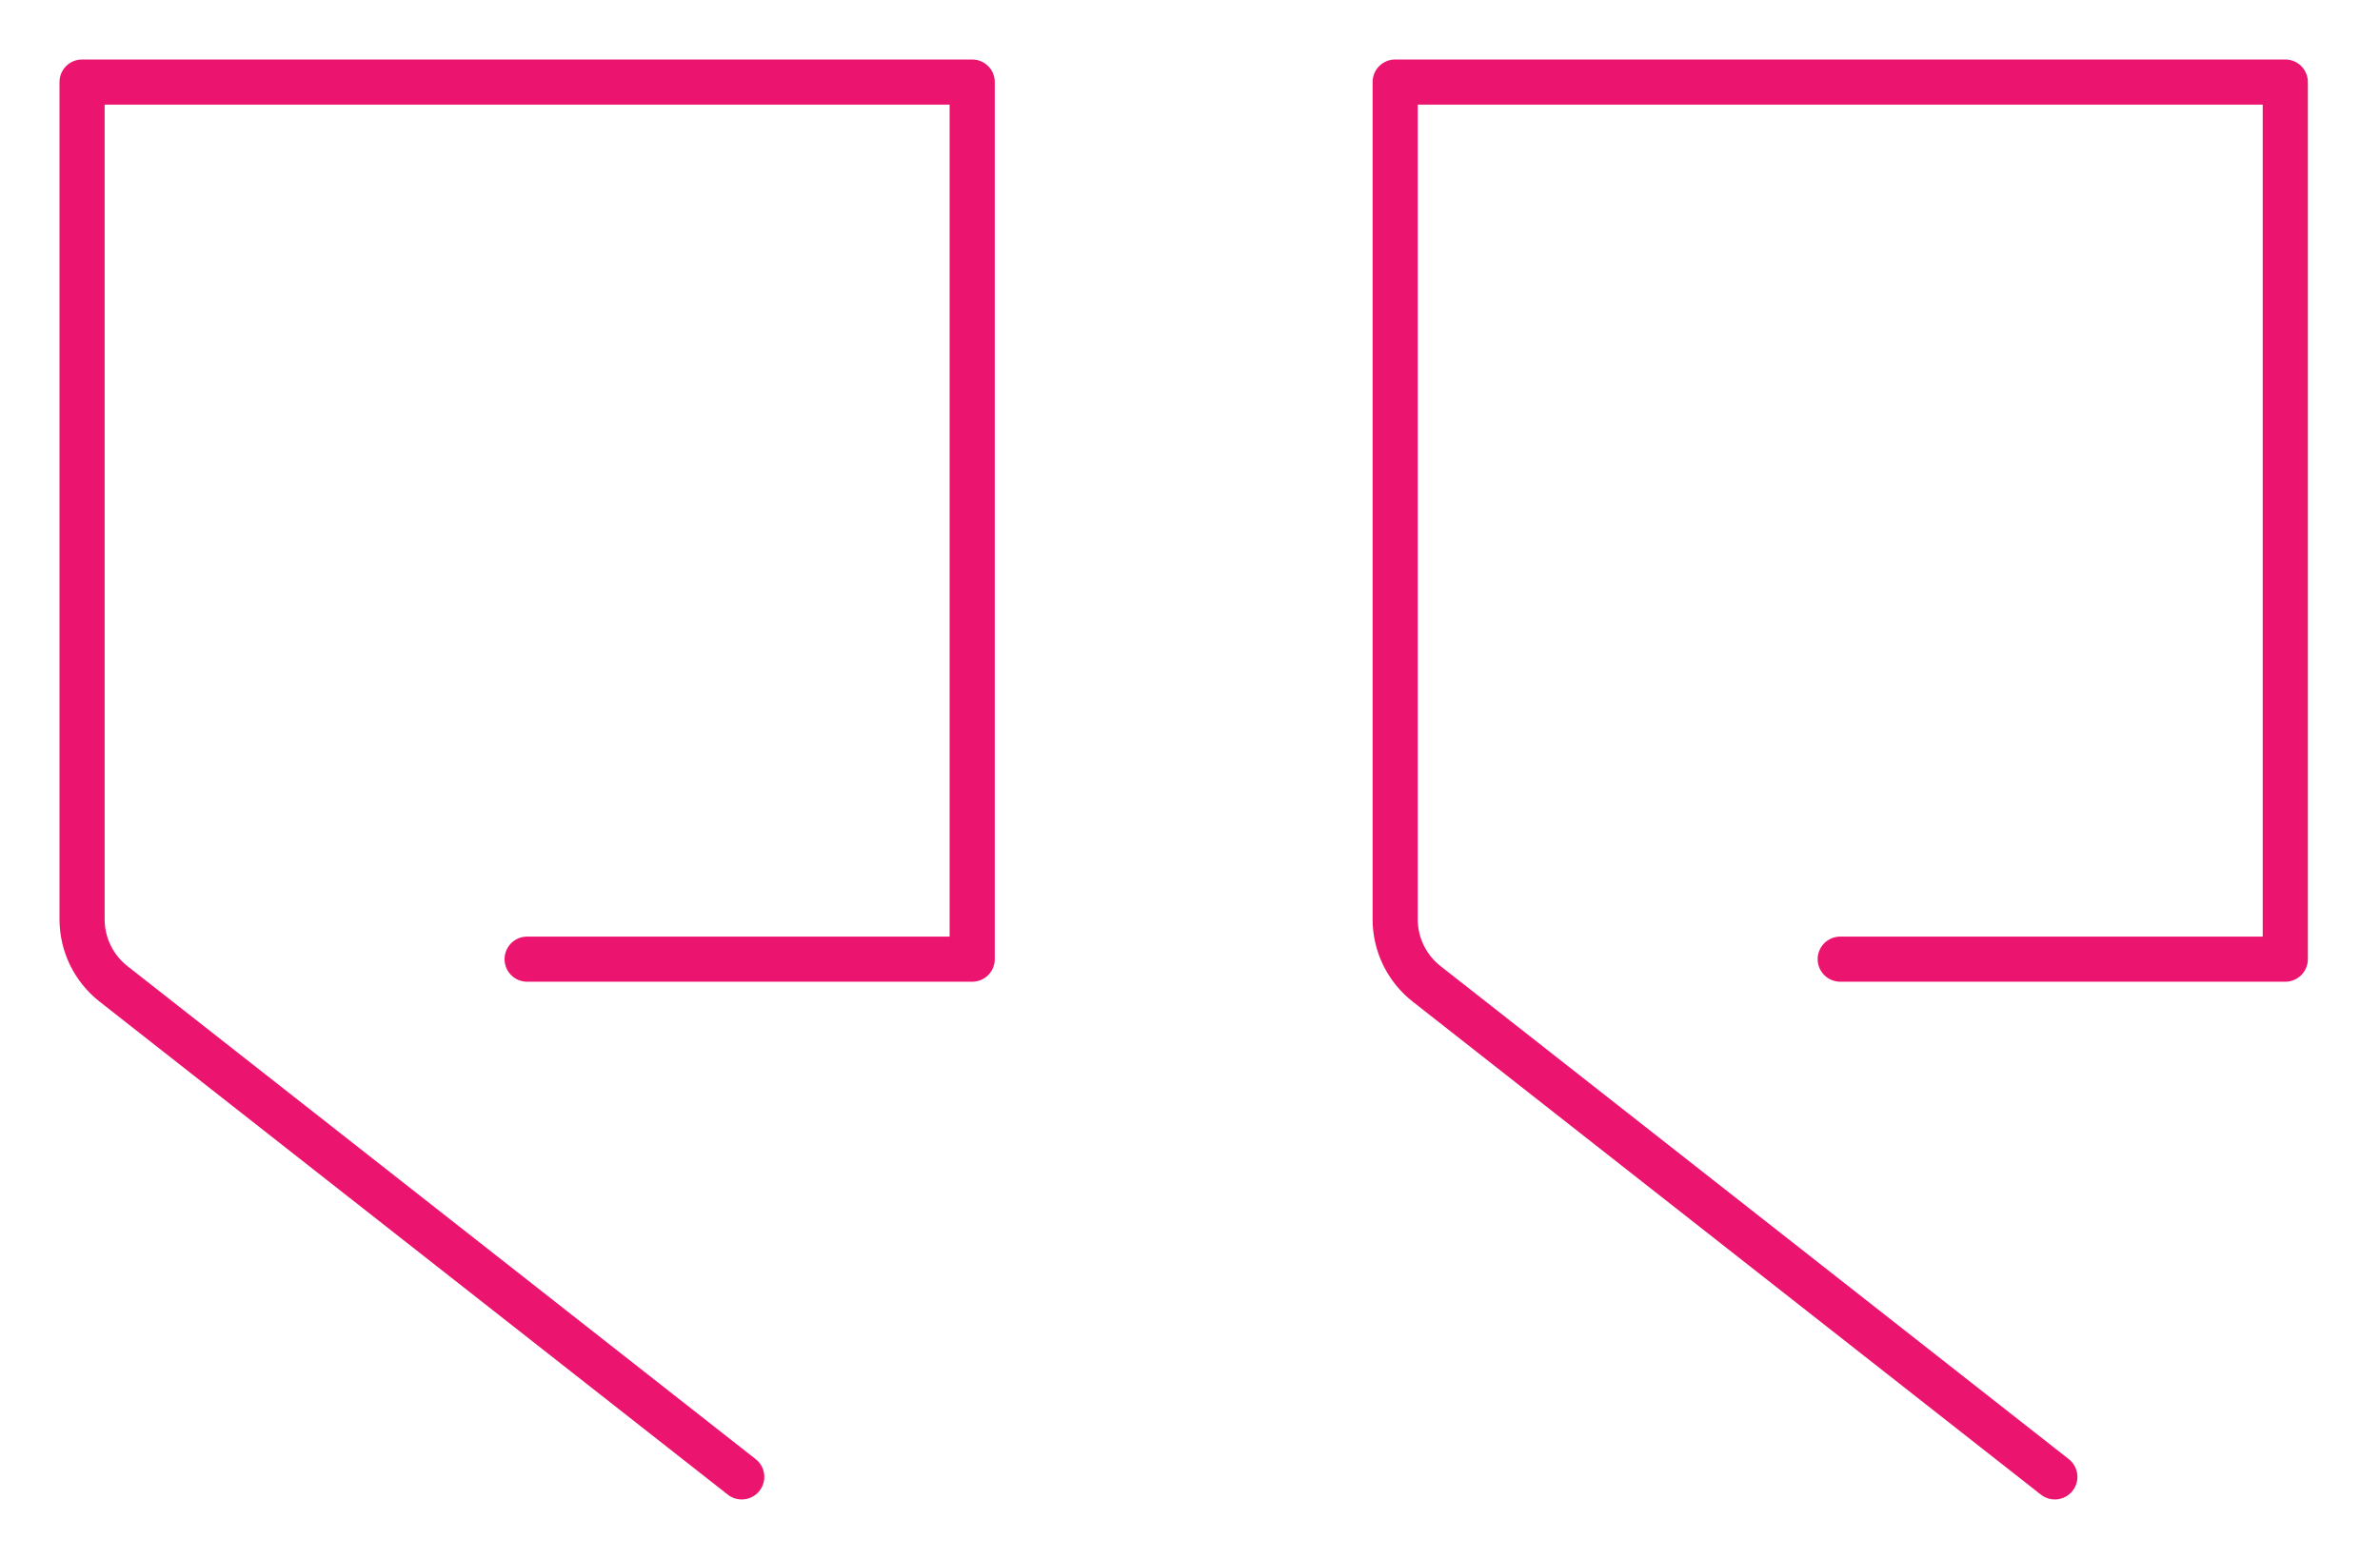 <?xml version="1.0" encoding="UTF-8"?>
<svg width="29px" height="19px" viewBox="0 0 29 19" version="1.1" xmlns="http://www.w3.org/2000/svg" xmlns:xlink="http://www.w3.org/1999/xlink">
    <title>quote</title>
    <g id="Page-1" stroke="none" stroke-width="1" fill="none" fill-rule="evenodd" stroke-linecap="round" stroke-linejoin="round">
        <g id="about-us_desk" transform="translate(-458, -456)" stroke="#EB146E" stroke-width="0.55">
            <g id="1" transform="translate(215, 441)">
                <g id="quote" transform="translate(244, 16)">
                    <path d="M8.038,17 L0.383,10.991 C0.141,10.801 0,10.511 0,10.204 L0,0 L0,0 L10.846,0 L10.846,10.69 L5.423,10.69" id="Path"></path>
                    <path d="M24.038,17 L16.383,10.991 C16.141,10.801 16,10.511 16,10.204 L16,0 L16,0 L26.846,0 L26.846,10.69 L21.423,10.69" id="Path"></path>
                </g>
            </g>
        </g>
    </g>
</svg>
